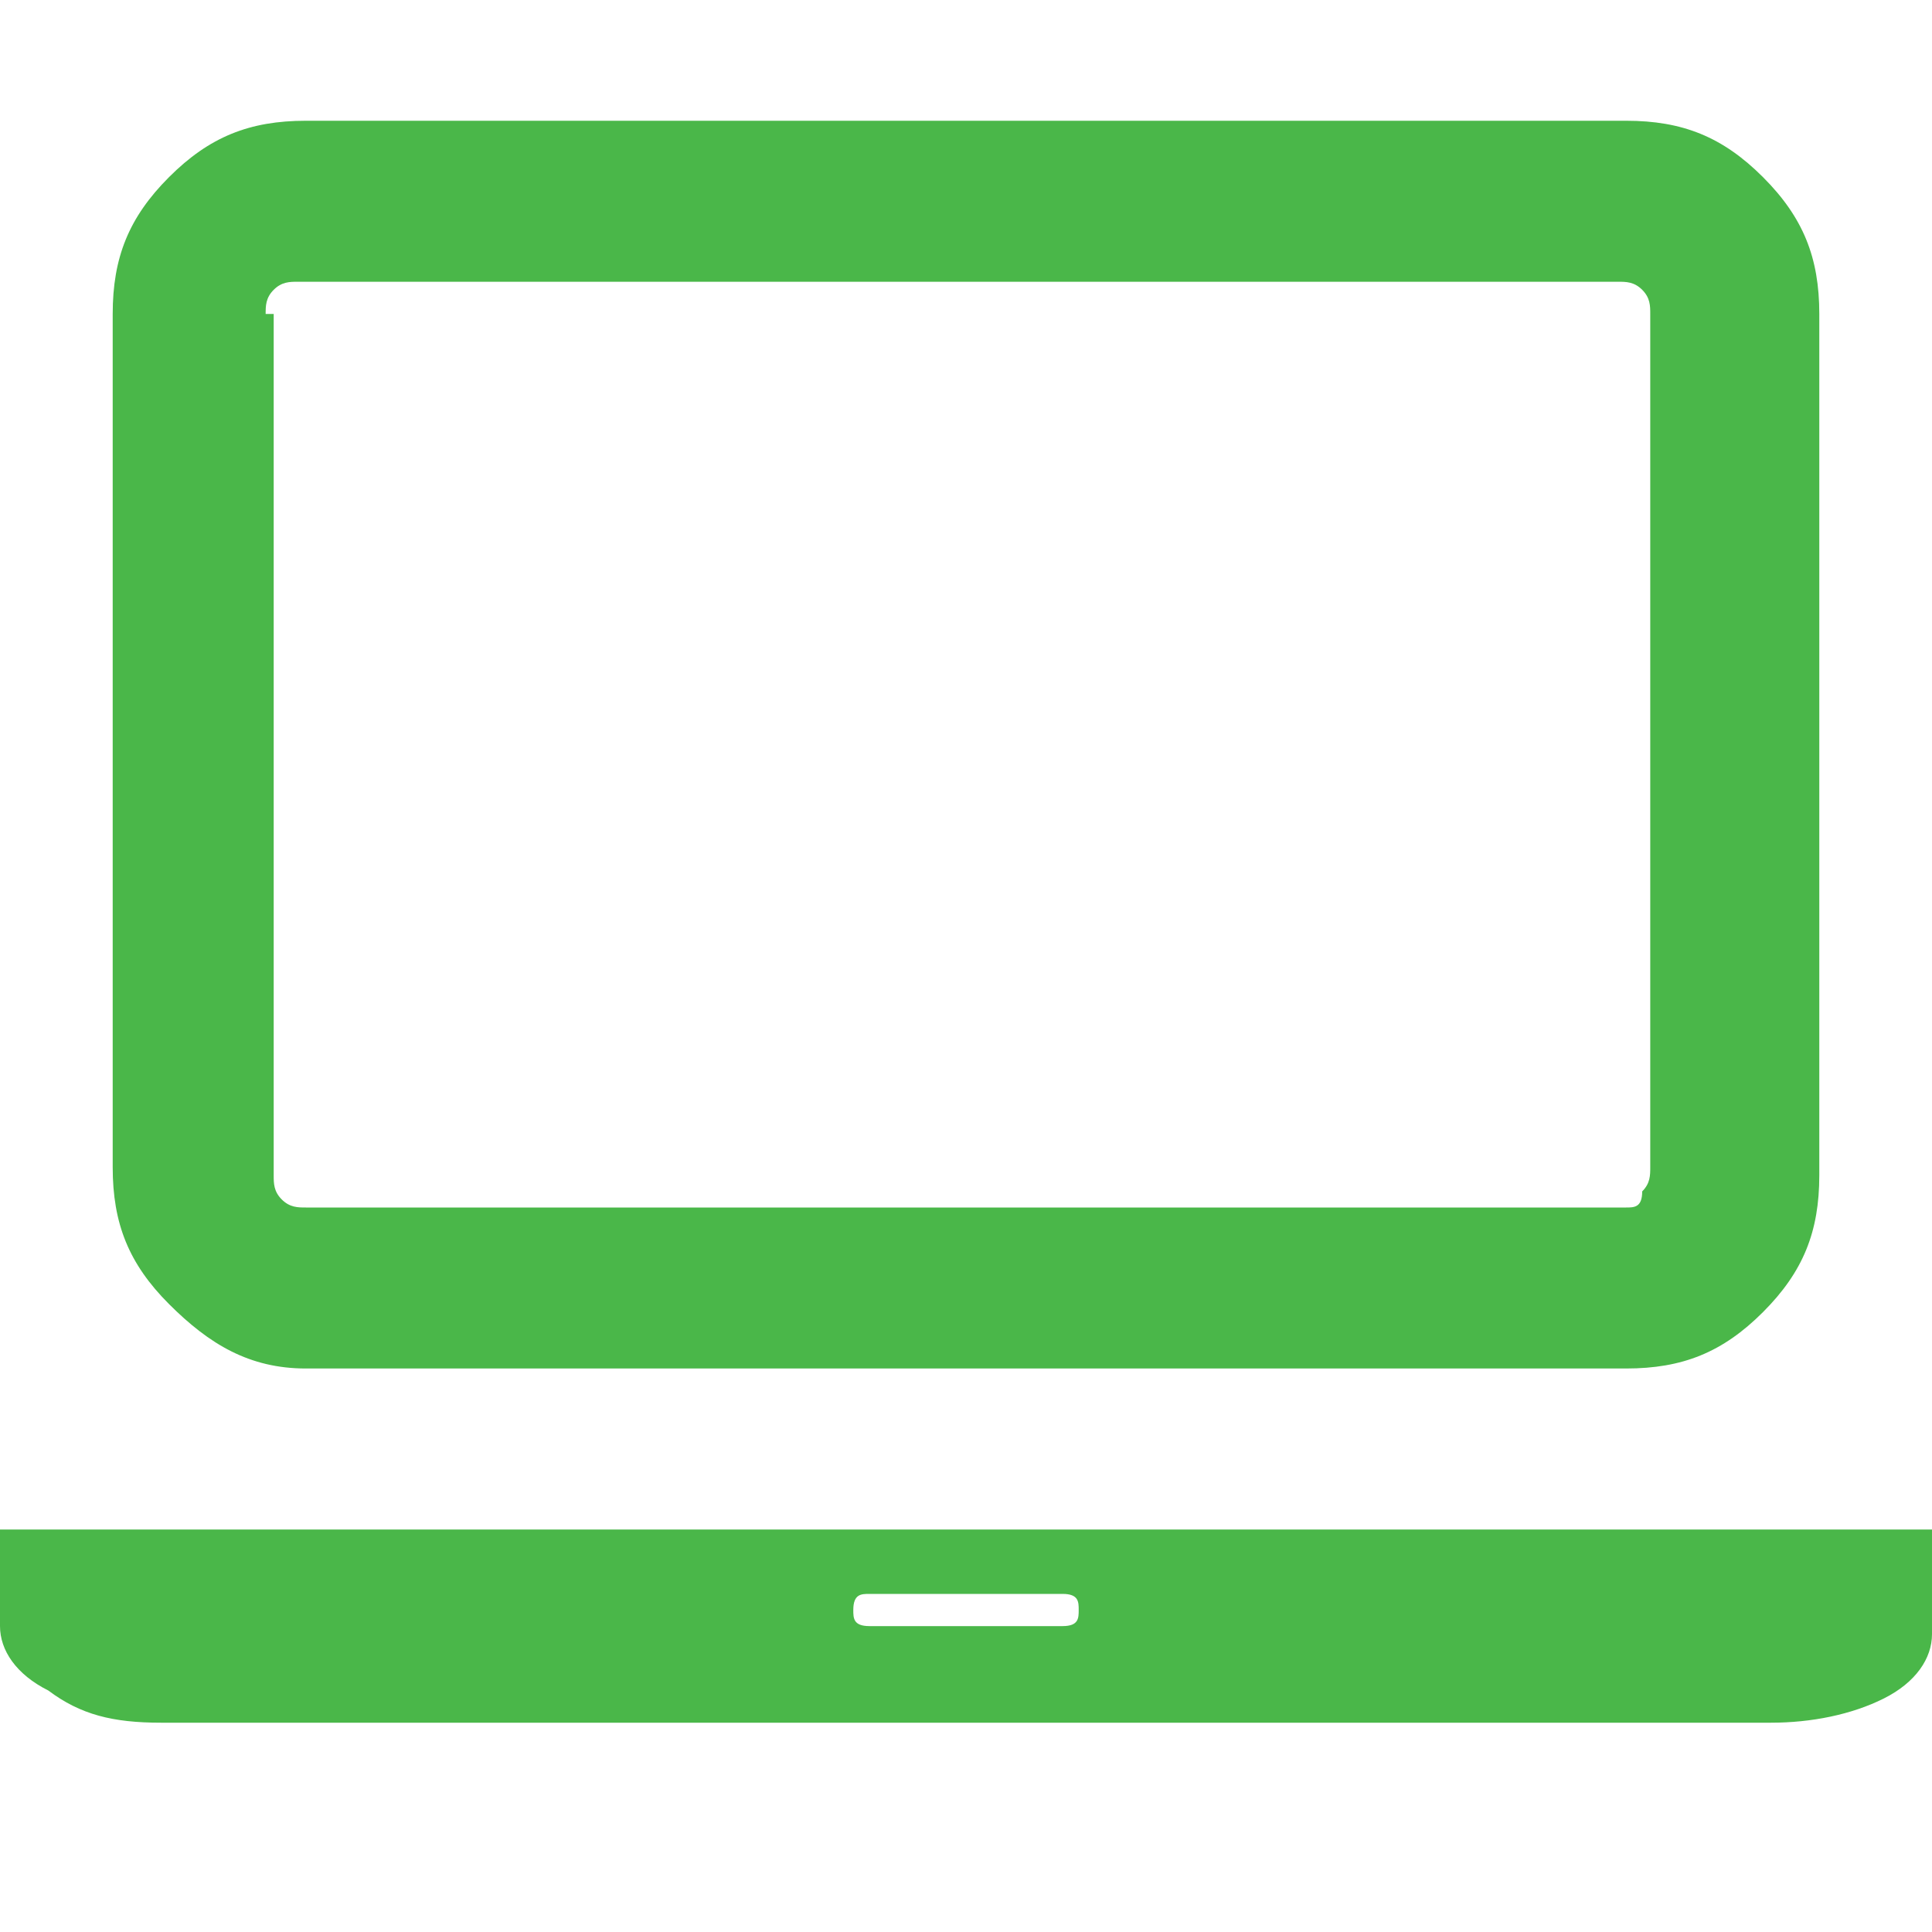 <?xml version="1.0" encoding="utf-8"?>
<!-- Generator: Adobe Illustrator 23.0.1, SVG Export Plug-In . SVG Version: 6.00 Build 0)  -->
<svg version="1.1" id="Layer_1" xmlns="http://www.w3.org/2000/svg" xmlns:xlink="http://www.w3.org/1999/xlink" x="0px" y="0px"
	 viewBox="0 0 24 24" style="enable-background:new 0 0 24 24;" xml:space="preserve">
<style type="text/css">
	.st0{fill:#4AB749;}
</style>
<g>
	<g>
		<path class="st0" d="M22,19H2H0v1.2c0,0.3,0.2,0.6,0.6,0.8C1,21.3,1.4,21.4,2,21.4h20c0.5,0,1-0.1,1.4-0.3
			c0.4-0.2,0.6-0.5,0.6-0.8V19H22z M13.2,20.2h-2.4c-0.2,0-0.2-0.1-0.2-0.2c0-0.2,0.1-0.2,0.2-0.2h2.4c0.2,0,0.2,0.1,0.2,0.2
			C13.4,20.1,13.4,20.2,13.2,20.2z"/>
		<path class="st0" d="M3.8,17h16.4c0.7,0,1.2-0.2,1.7-0.7s0.7-1,0.7-1.7V3.9c0-0.7-0.2-1.2-0.7-1.7s-1-0.7-1.7-0.7H3.8
			c-0.7,0-1.2,0.2-1.7,0.7s-0.7,1-0.7,1.7v10.6c0,0.7,0.2,1.2,0.7,1.7C2.6,16.7,3.1,17,3.8,17z M3.3,3.9c0-0.1,0-0.2,0.1-0.3
			s0.2-0.1,0.3-0.1h16.4c0.1,0,0.2,0,0.3,0.1c0.1,0.1,0.1,0.2,0.1,0.3v10.6c0,0.1,0,0.2-0.1,0.3c0,0.2-0.1,0.2-0.2,0.2H3.8
			c-0.1,0-0.2,0-0.3-0.1s-0.1-0.2-0.1-0.3V3.9H3.3z"/>
	</g>
</g>
</svg>
